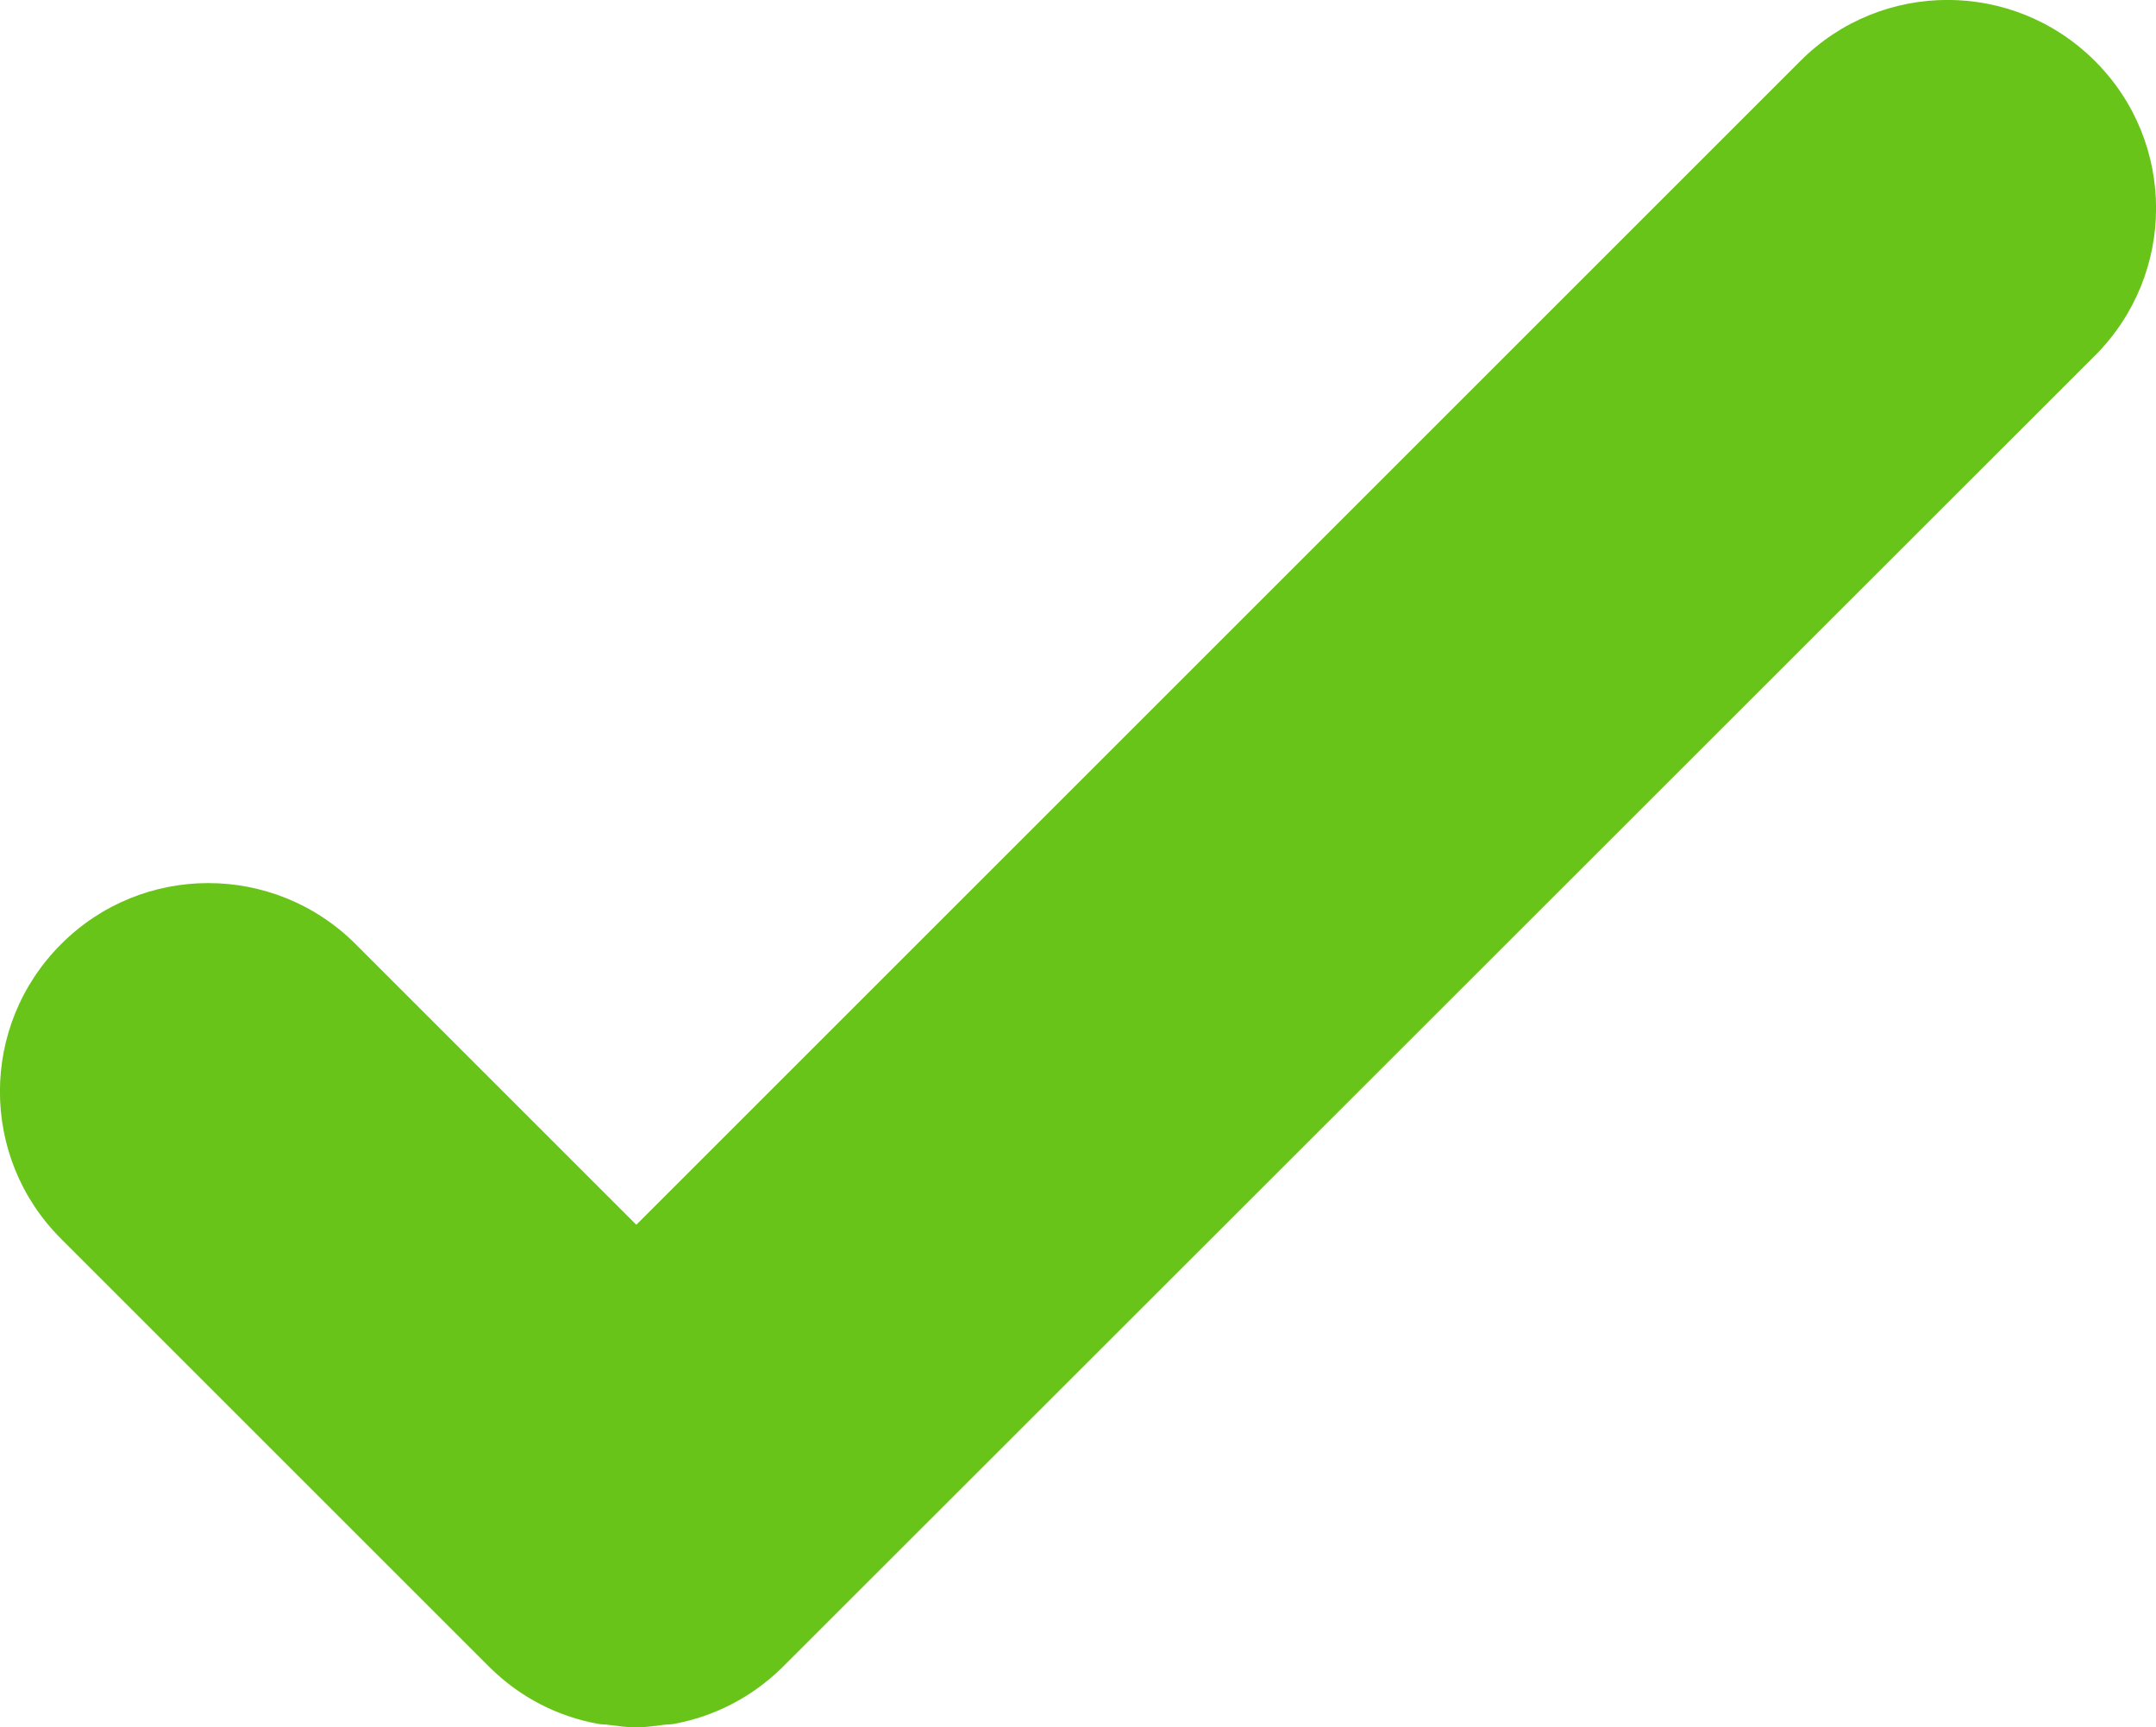 <?xml version="1.0" encoding="UTF-8"?>
<svg id="Layer_1" data-name="Layer 1" xmlns="http://www.w3.org/2000/svg" viewBox="0 0 76.98 61.69">
  <defs>
    <style>
      .cls-1 {
        fill: #69c41a;
      }
    </style>
  </defs>
  <path class="cls-1" d="m74.8,2.18c-2.91-2.91-7.62-2.91-10.52,0L22.72,43.74l-10.02-10.02c-2.91-2.91-7.62-2.91-10.52,0-2.91,2.91-2.91,7.62,0,10.52l15.25,15.25s.02.02.03.03.02.02.03.03l.02.02h0c1.09,1.07,2.42,1.73,3.82,1.99.13.03.27.02.4.04.33.04.65.09.98.09.33,0,.66-.05.98-.09.13-.02.27-.01.4-.04,1.4-.26,2.73-.93,3.82-1.99h0s.02-.02.02-.02c.01-.01.02-.02.03-.03s.02-.02.03-.03L74.8,12.7c2.91-2.91,2.91-7.62,0-10.52Z"/>
</svg>